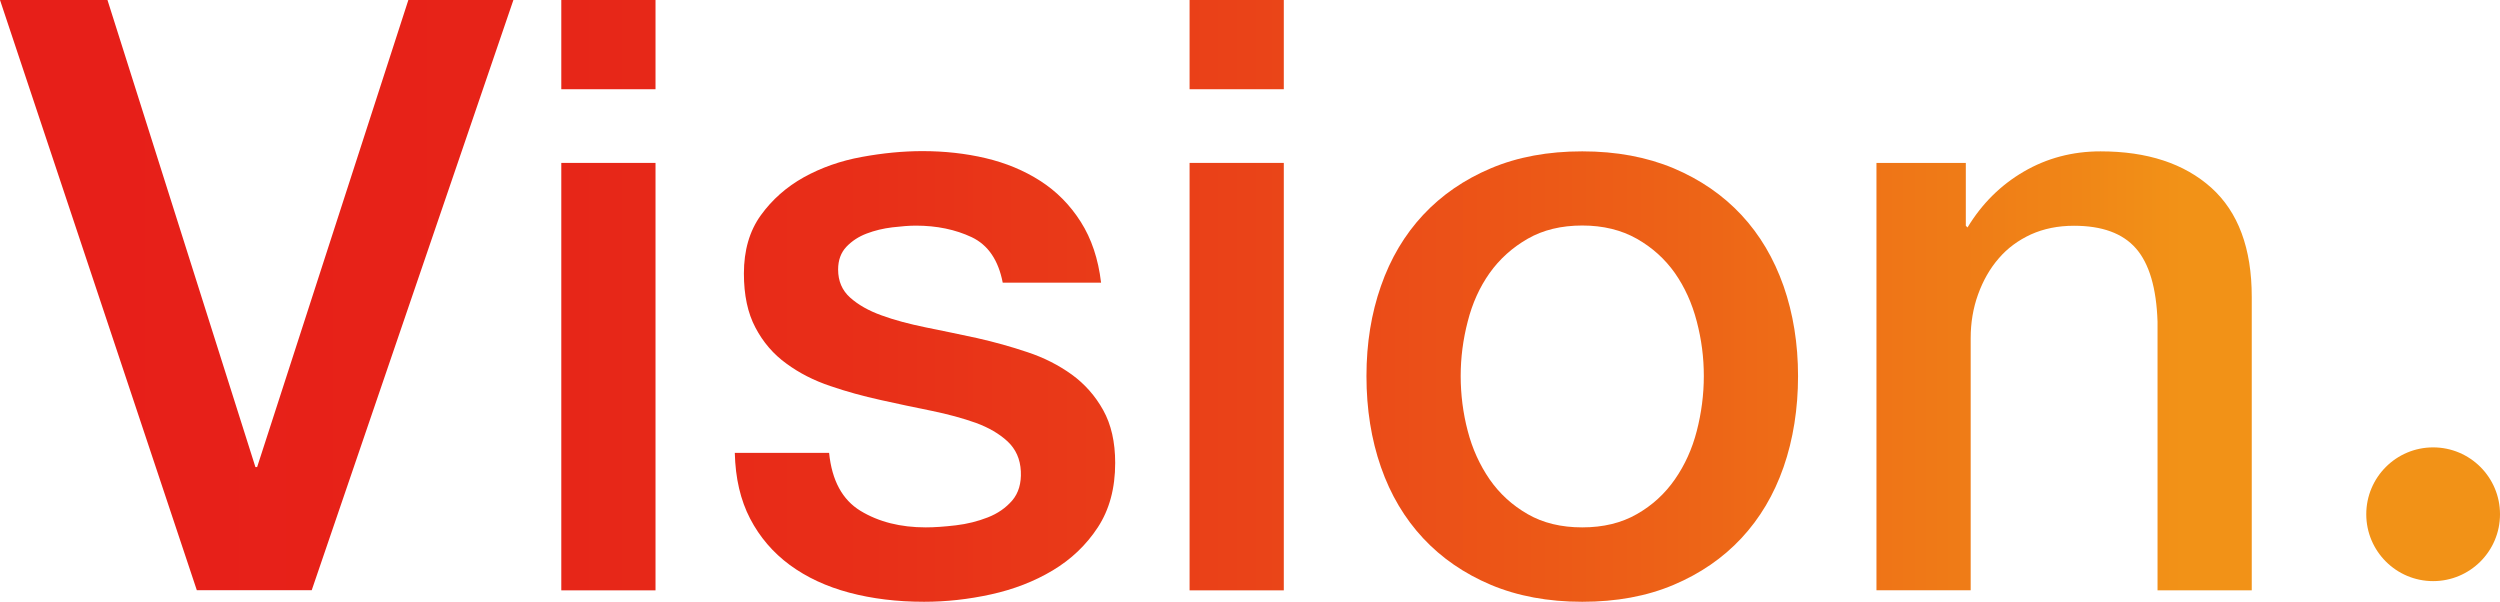 <?xml version="1.0" encoding="UTF-8"?>
<svg id="_レイヤー_2" data-name="レイヤー 2" xmlns="http://www.w3.org/2000/svg" xmlns:xlink="http://www.w3.org/1999/xlink" viewBox="0 0 205.64 49.5">
  <defs>
    <style>
      .cls-1 {
        fill: url(#_名称未設定グラデーション_60-6);
      }

      .cls-1, .cls-2, .cls-3, .cls-4, .cls-5, .cls-6, .cls-7 {
        stroke-width: 0px;
      }

      .cls-2 {
        fill: url(#_名称未設定グラデーション_60-7);
      }

      .cls-3 {
        fill: url(#_名称未設定グラデーション_60-5);
      }

      .cls-4 {
        fill: url(#_名称未設定グラデーション_60-4);
      }

      .cls-5 {
        fill: url(#_名称未設定グラデーション_60-3);
      }

      .cls-6 {
        fill: url(#_名称未設定グラデーション_60-2);
      }

      .cls-7 {
        fill: url(#_名称未設定グラデーション_60);
      }
    </style>
    <linearGradient id="_名称未設定グラデーション_60" data-name="名称未設定グラデーション 60" x1="8.1" y1="24.28" x2="179.48" y2="24.28" gradientUnits="userSpaceOnUse">
      <stop offset="0" stop-color="#e71f19"/>
      <stop offset=".18" stop-color="#e72318"/>
      <stop offset=".37" stop-color="#e82f18"/>
      <stop offset=".56" stop-color="#ea4418"/>
      <stop offset=".75" stop-color="#ed6117"/>
      <stop offset=".95" stop-color="#f08617"/>
      <stop offset="1" stop-color="#f29217"/>
    </linearGradient>
    <linearGradient id="_名称未設定グラデーション_60-2" data-name="名称未設定グラデーション 60" x2="179.48" xlink:href="#_名称未設定グラデーション_60"/>
    <linearGradient id="_名称未設定グラデーション_60-3" data-name="名称未設定グラデーション 60" y1="30.97" x2="179.48" y2="30.97" xlink:href="#_名称未設定グラデーション_60"/>
    <linearGradient id="_名称未設定グラデーション_60-4" data-name="名称未設定グラデーション 60" x2="179.48" xlink:href="#_名称未設定グラデーション_60"/>
    <linearGradient id="_名称未設定グラデーション_60-5" data-name="名称未設定グラデーション 60" y1="30.97" x2="179.48" y2="30.97" xlink:href="#_名称未設定グラデーション_60"/>
    <linearGradient id="_名称未設定グラデーション_60-6" data-name="名称未設定グラデーション 60" y1="30.5" x2="179.48" y2="30.5" xlink:href="#_名称未設定グラデーション_60"/>
    <linearGradient id="_名称未設定グラデーション_60-7" data-name="名称未設定グラデーション 60" y1="42.3" x2="179.48" y2="42.3" xlink:href="#_名称未設定グラデーション_60"/>
  </defs>
  <g id="_デザイン" data-name="デザイン">
    <g>
      <g>
        <path class="cls-7" d="M0,0h8.84l12.17,38.42h.14L33.59,0h8.64l-16.59,48.55h-9.45L0,0Z"/>
        <path class="cls-6" d="M46.17,0h7.75v7.34h-7.75V0ZM46.17,13.4h7.75v35.16h-7.75V13.4Z"/>
        <path class="cls-5" d="M68.2,37.26c.23,2.27,1.09,3.85,2.58,4.76,1.5.91,3.29,1.36,5.37,1.36.72,0,1.55-.06,2.48-.17.93-.11,1.8-.33,2.62-.65.82-.32,1.48-.78,2.01-1.39.52-.61.76-1.42.71-2.41-.05-1-.41-1.81-1.09-2.45-.68-.63-1.55-1.14-2.62-1.53-1.07-.38-2.28-.71-3.64-.99-1.36-.27-2.74-.57-4.15-.88-1.45-.32-2.85-.7-4.18-1.16-1.34-.45-2.54-1.06-3.6-1.84-1.07-.77-1.92-1.76-2.55-2.96-.64-1.2-.95-2.69-.95-4.45,0-1.9.46-3.5,1.39-4.79.93-1.29,2.11-2.33,3.54-3.13,1.43-.79,3.01-1.35,4.76-1.67,1.74-.32,3.41-.48,5-.48,1.81,0,3.55.19,5.2.58,1.65.39,3.15,1.01,4.49,1.87,1.34.86,2.45,1.98,3.33,3.37.88,1.38,1.44,3.05,1.67,5h-8.09c-.36-1.86-1.21-3.1-2.55-3.74-1.34-.63-2.87-.95-4.59-.95-.54,0-1.19.05-1.94.14-.75.09-1.45.26-2.11.51-.66.25-1.21.61-1.67,1.09-.45.48-.68,1.1-.68,1.87,0,.95.33,1.72.99,2.31.66.59,1.52,1.08,2.58,1.46,1.06.39,2.28.71,3.64.99,1.36.27,2.76.57,4.22.88,1.41.32,2.79.7,4.15,1.16,1.36.45,2.57,1.07,3.64,1.84,1.06.77,1.93,1.75,2.58,2.92.66,1.18.99,2.63.99,4.35,0,2.09-.48,3.85-1.43,5.3-.95,1.45-2.19,2.63-3.71,3.54-1.52.91-3.21,1.56-5.07,1.97-1.86.41-3.7.61-5.51.61-2.22,0-4.27-.25-6.15-.75-1.88-.5-3.51-1.26-4.9-2.28-1.38-1.02-2.47-2.29-3.26-3.81-.79-1.52-1.21-3.32-1.26-5.41h7.75Z"/>
        <path class="cls-4" d="M97.85,0h7.75v7.34h-7.75V0ZM97.85,13.4h7.75v35.16h-7.75V13.4Z"/>
        <path class="cls-3" d="M130.15,49.5c-2.81,0-5.32-.47-7.51-1.39-2.2-.93-4.06-2.21-5.58-3.84-1.52-1.63-2.68-3.58-3.47-5.85-.79-2.27-1.19-4.76-1.19-7.48s.4-5.15,1.19-7.41c.79-2.27,1.95-4.22,3.47-5.85,1.52-1.63,3.38-2.91,5.58-3.84,2.2-.93,4.7-1.39,7.51-1.39s5.31.47,7.51,1.39c2.2.93,4.06,2.21,5.58,3.84,1.52,1.63,2.67,3.58,3.47,5.85.79,2.27,1.19,4.74,1.19,7.41s-.4,5.21-1.19,7.48c-.79,2.27-1.95,4.22-3.47,5.85-1.52,1.63-3.38,2.91-5.58,3.84-2.2.93-4.7,1.39-7.51,1.39ZM130.15,43.38c1.72,0,3.22-.36,4.49-1.09,1.27-.72,2.31-1.68,3.13-2.86.82-1.18,1.42-2.5,1.8-3.98.38-1.47.58-2.98.58-4.52s-.19-2.99-.58-4.49c-.39-1.5-.99-2.82-1.8-3.98-.82-1.16-1.86-2.1-3.13-2.82-1.27-.72-2.77-1.09-4.49-1.09s-3.22.36-4.49,1.09c-1.27.73-2.31,1.67-3.13,2.82-.82,1.16-1.42,2.48-1.8,3.98-.39,1.5-.58,2.99-.58,4.49s.19,3.05.58,4.52c.38,1.47.99,2.8,1.8,3.98.82,1.18,1.86,2.13,3.13,2.86,1.27.73,2.76,1.09,4.49,1.09Z"/>
        <path class="cls-1" d="M154.36,13.4h7.34v5.17l.14.14c1.18-1.95,2.72-3.48,4.62-4.59,1.9-1.11,4.01-1.67,6.32-1.67,3.85,0,6.89,1,9.11,2.99,2.22,2,3.33,4.99,3.33,8.98v24.14h-7.75v-22.1c-.09-2.76-.68-4.77-1.77-6.02-1.09-1.25-2.79-1.87-5.1-1.87-1.32,0-2.49.24-3.54.71-1.04.48-1.93,1.13-2.65,1.97-.73.84-1.29,1.83-1.7,2.96-.41,1.13-.61,2.34-.61,3.6v20.74h-7.75V13.4Z"/>
      </g>
      <circle class="cls-2" cx="200.14" cy="42.3" r="5.5"/>
    </g>
  </g>
</svg>